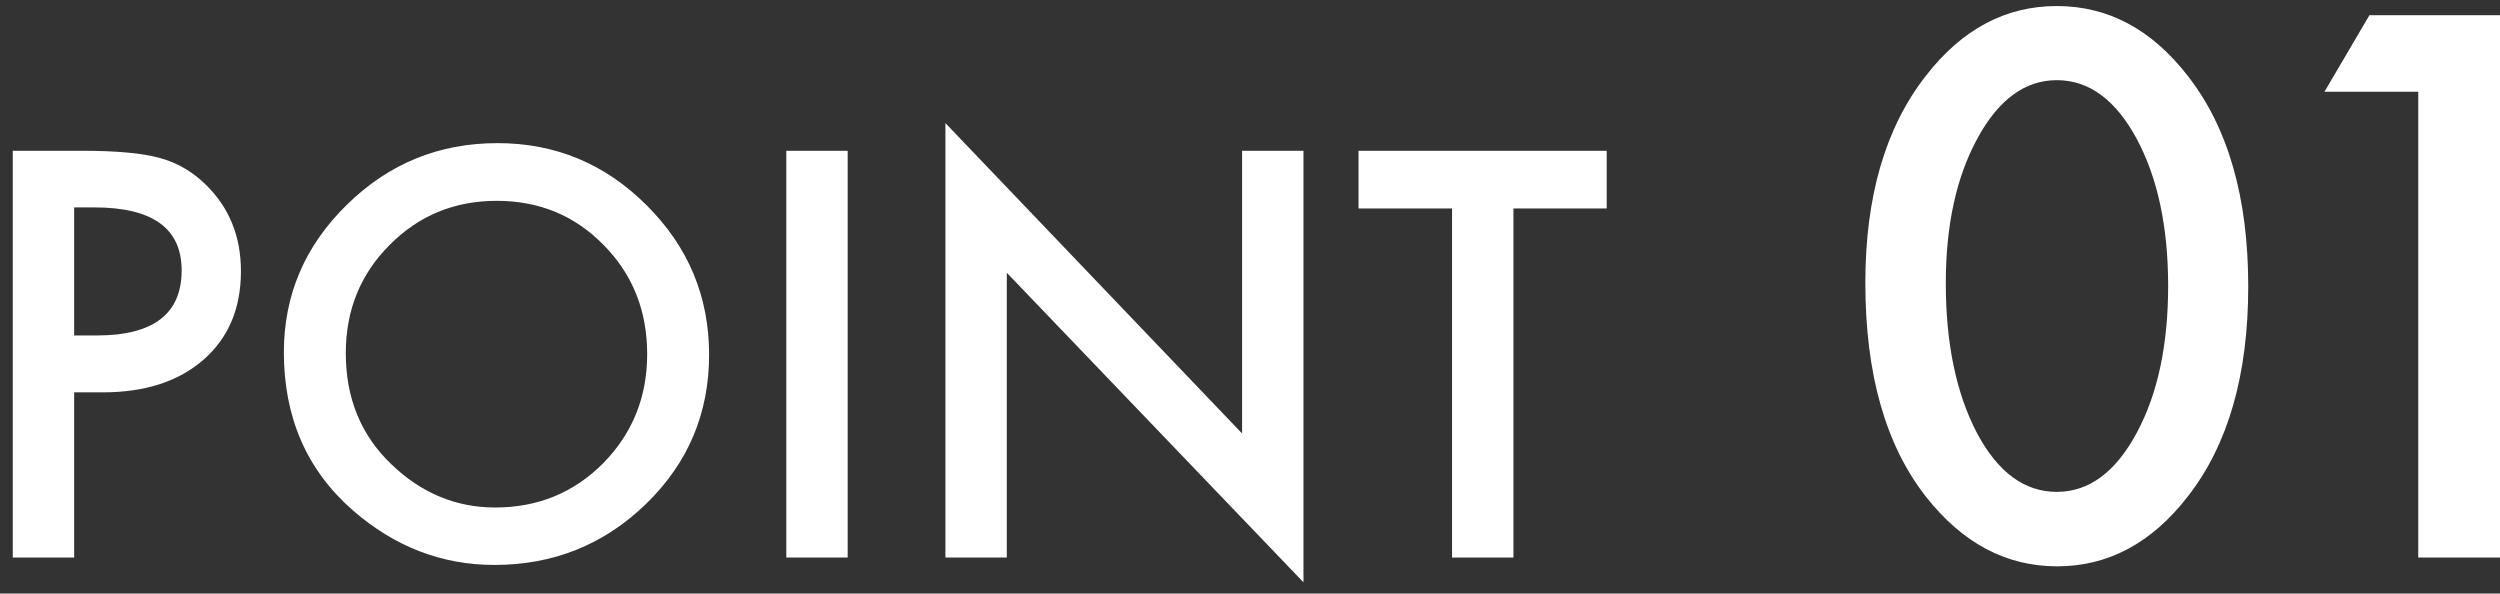<svg width="139" height="33" viewBox="0 0 139 33" fill="none" xmlns="http://www.w3.org/2000/svg">
<rect x="0" y="0" width="139" height="33" fill="#333333" stroke="none"/>
<path d="M4.123 21.815V31H0.71V8.383H4.577C6.472 8.383 7.902 8.515 8.869 8.778C9.846 9.042 10.705 9.54 11.447 10.273C12.746 11.542 13.396 13.144 13.396 15.077C13.396 17.148 12.702 18.788 11.315 19.999C9.929 21.21 8.059 21.815 5.705 21.815H4.123ZM4.123 18.651H5.397C8.532 18.651 10.1 17.445 10.1 15.033C10.1 12.699 8.483 11.532 5.251 11.532H4.123V18.651ZM15.783 19.589C15.783 16.405 16.95 13.671 19.284 11.386C21.608 9.101 24.401 7.958 27.663 7.958C30.886 7.958 33.649 9.11 35.954 11.415C38.269 13.72 39.426 16.488 39.426 19.721C39.426 22.973 38.264 25.731 35.94 27.997C33.605 30.273 30.788 31.41 27.487 31.41C24.567 31.41 21.945 30.399 19.621 28.378C17.062 26.142 15.783 23.212 15.783 19.589ZM19.226 19.633C19.226 22.133 20.065 24.189 21.745 25.8C23.415 27.411 25.344 28.217 27.531 28.217C29.904 28.217 31.906 27.396 33.537 25.756C35.168 24.096 35.983 22.074 35.983 19.691C35.983 17.279 35.178 15.258 33.566 13.627C31.965 11.986 29.982 11.166 27.619 11.166C25.266 11.166 23.278 11.986 21.657 13.627C20.036 15.248 19.226 17.25 19.226 19.633ZM47.131 8.383V31H43.718V8.383H47.131ZM52.565 31V6.845L69.06 24.101V8.383H72.473V32.377L55.978 15.165V31H52.565ZM84.147 11.591V31H80.734V11.591H75.534V8.383H89.333V11.591H84.147ZM103.713 15.727C103.713 10.922 104.833 7.087 107.072 4.223C109.077 1.632 111.506 0.336 114.357 0.336C117.209 0.336 119.637 1.632 121.643 4.223C123.882 7.087 125.002 10.987 125.002 15.922C125.002 20.844 123.882 24.737 121.643 27.602C119.637 30.193 117.215 31.488 114.377 31.488C111.538 31.488 109.104 30.193 107.072 27.602C104.833 24.737 103.713 20.779 103.713 15.727ZM108.186 15.746C108.186 19.092 108.765 21.872 109.924 24.086C111.083 26.26 112.561 27.348 114.357 27.348C116.141 27.348 117.619 26.26 118.791 24.086C119.963 21.924 120.549 19.197 120.549 15.902C120.549 12.608 119.963 9.874 118.791 7.699C117.619 5.538 116.141 4.457 114.357 4.457C112.587 4.457 111.115 5.538 109.943 7.699C108.771 9.848 108.186 12.53 108.186 15.746ZM134.455 5.102H129.24L131.74 0.844H139.006V31H134.455V5.102Z" fill="white"/>
</svg>
